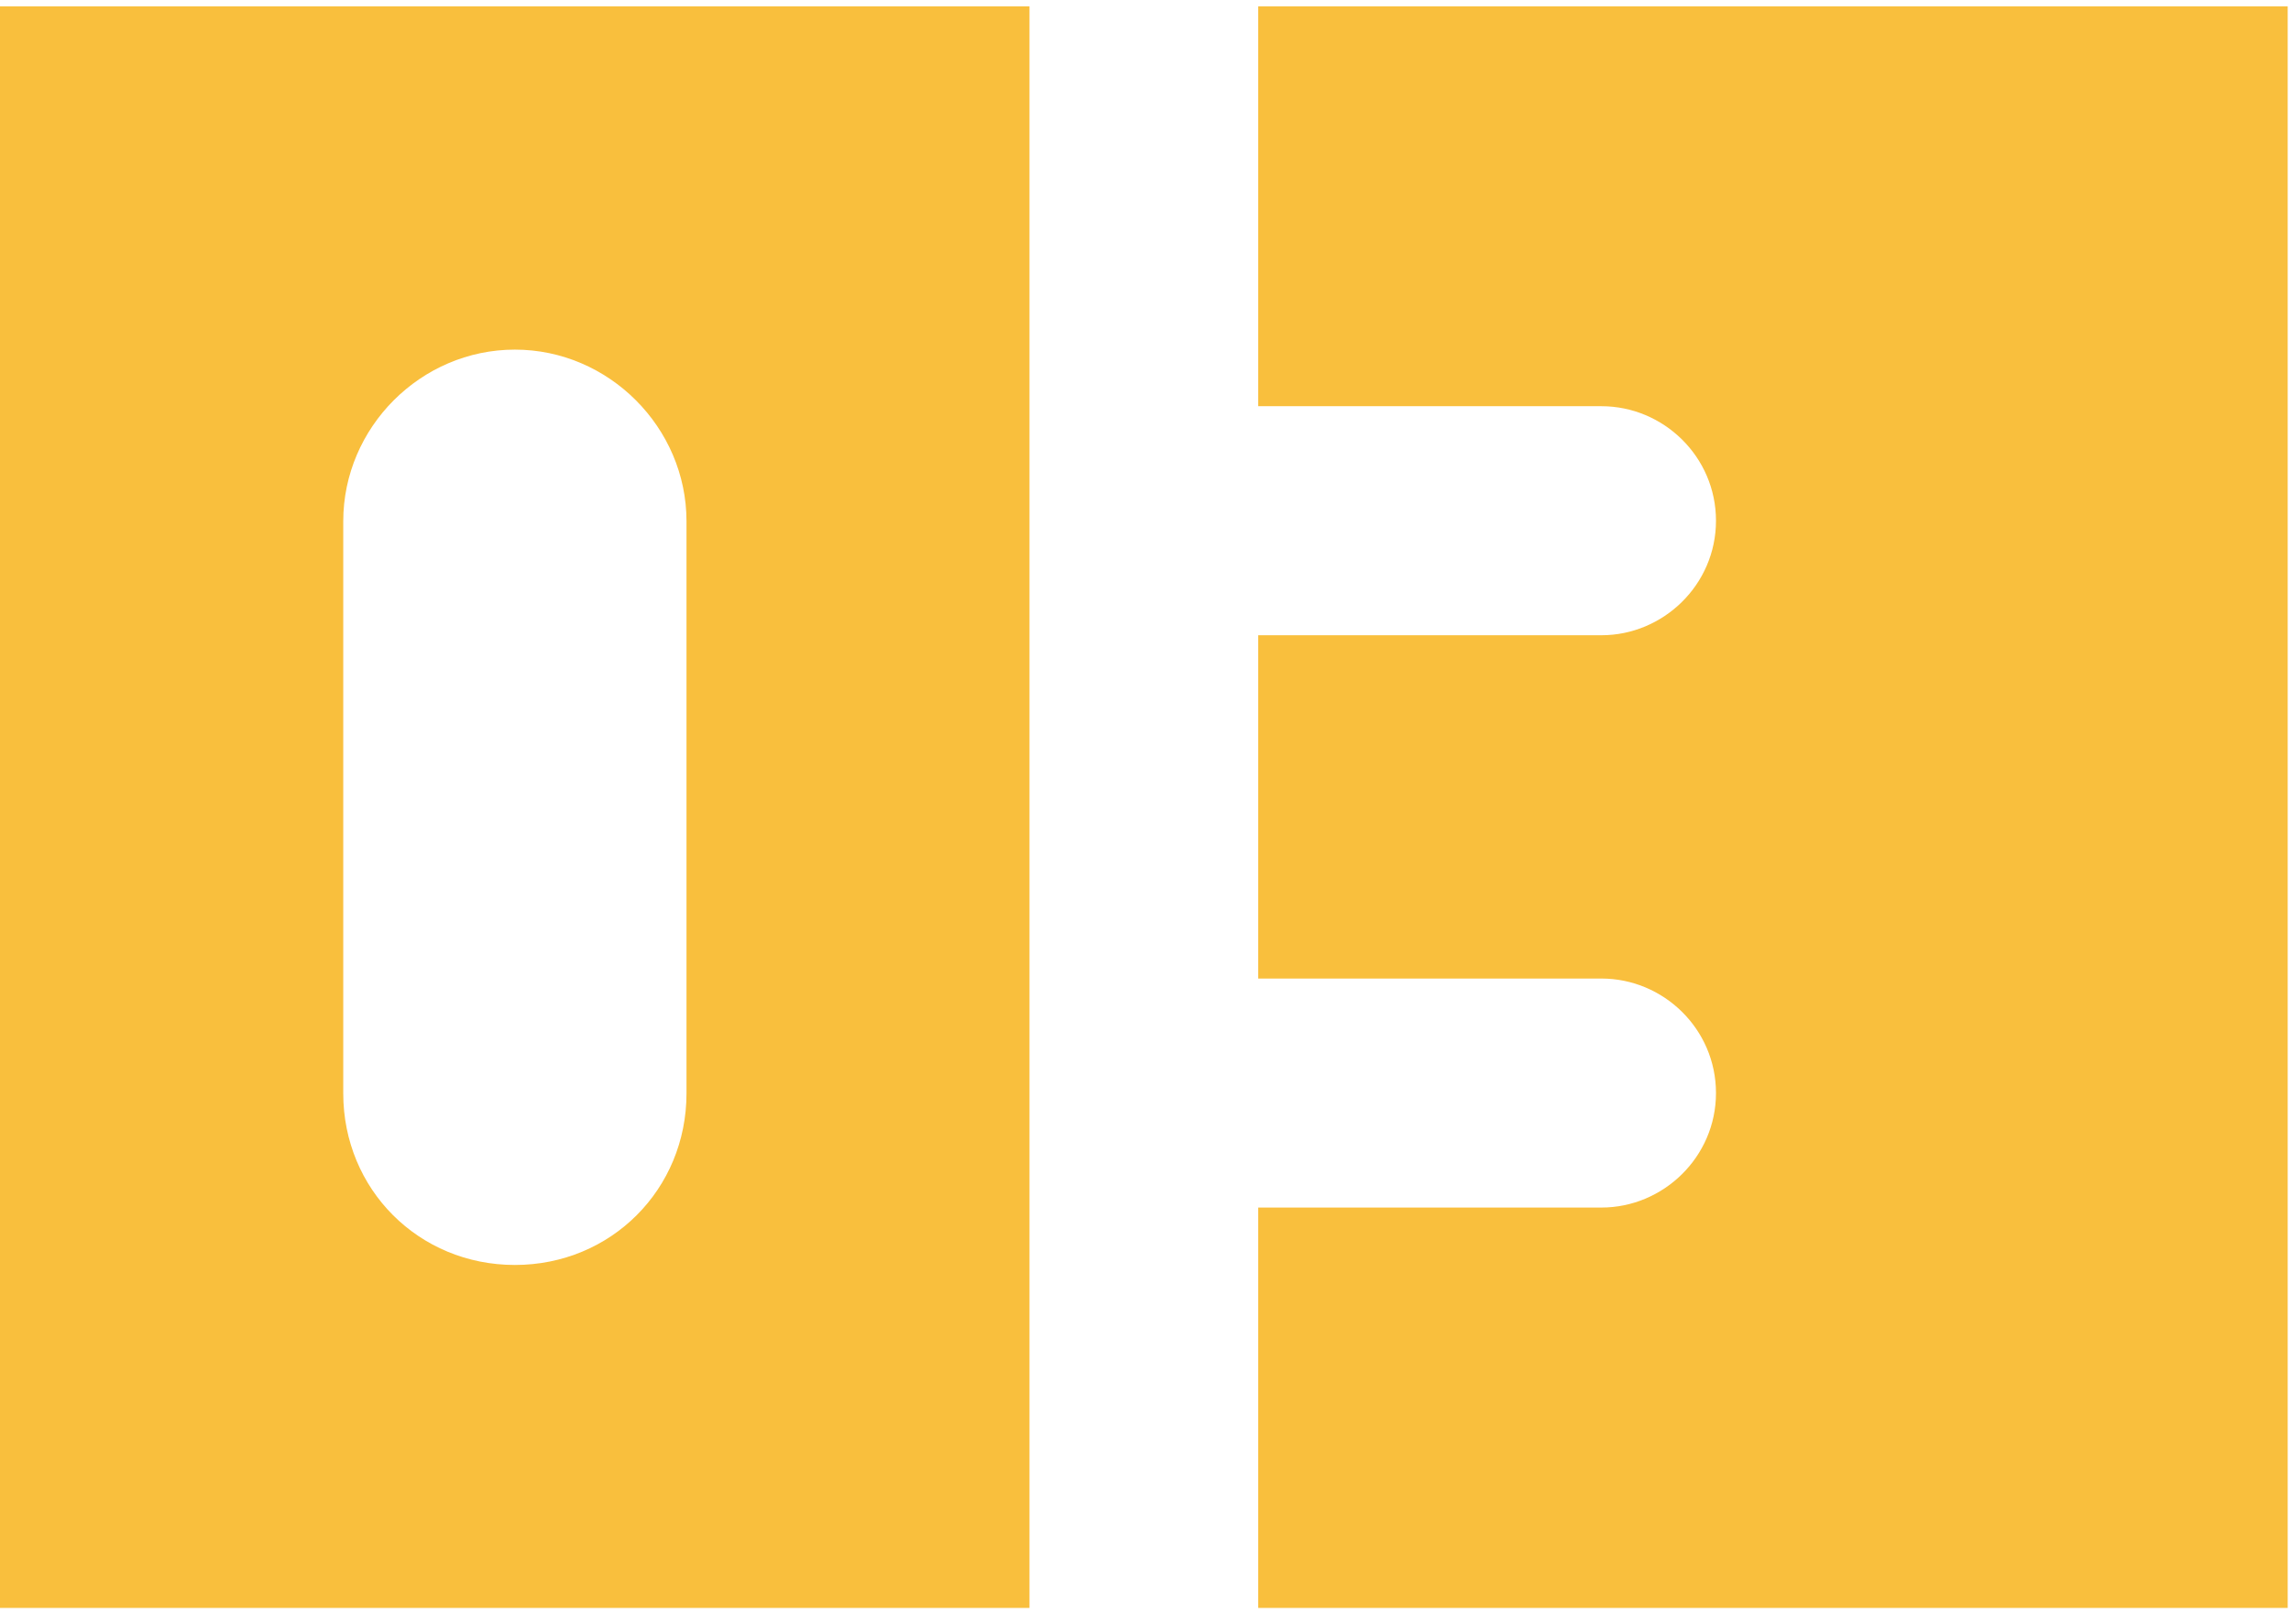 <svg width="103" height="73" viewBox="0 0 103 73" fill="none" xmlns="http://www.w3.org/2000/svg"><path d="M46.284.285v72H0v-72h46.284zm-15.42 23.148c0-4.212-3.492-7.716-7.716-7.716s-7.716 3.492-7.716 7.716V49.15c0 4.32 3.396 7.716 7.716 7.716s7.716-3.396 7.716-7.716V23.433zm25.704 48.852v-18H72c2.772 0 5.148-2.268 5.148-5.148S74.784 43.99 72 43.99H56.568V28.557H72c2.772 0 5.148-2.268 5.148-5.148S74.784 18.261 72 18.261H56.568V.285h46.284v72H56.568z" fill="#F9BF3D"/></svg>